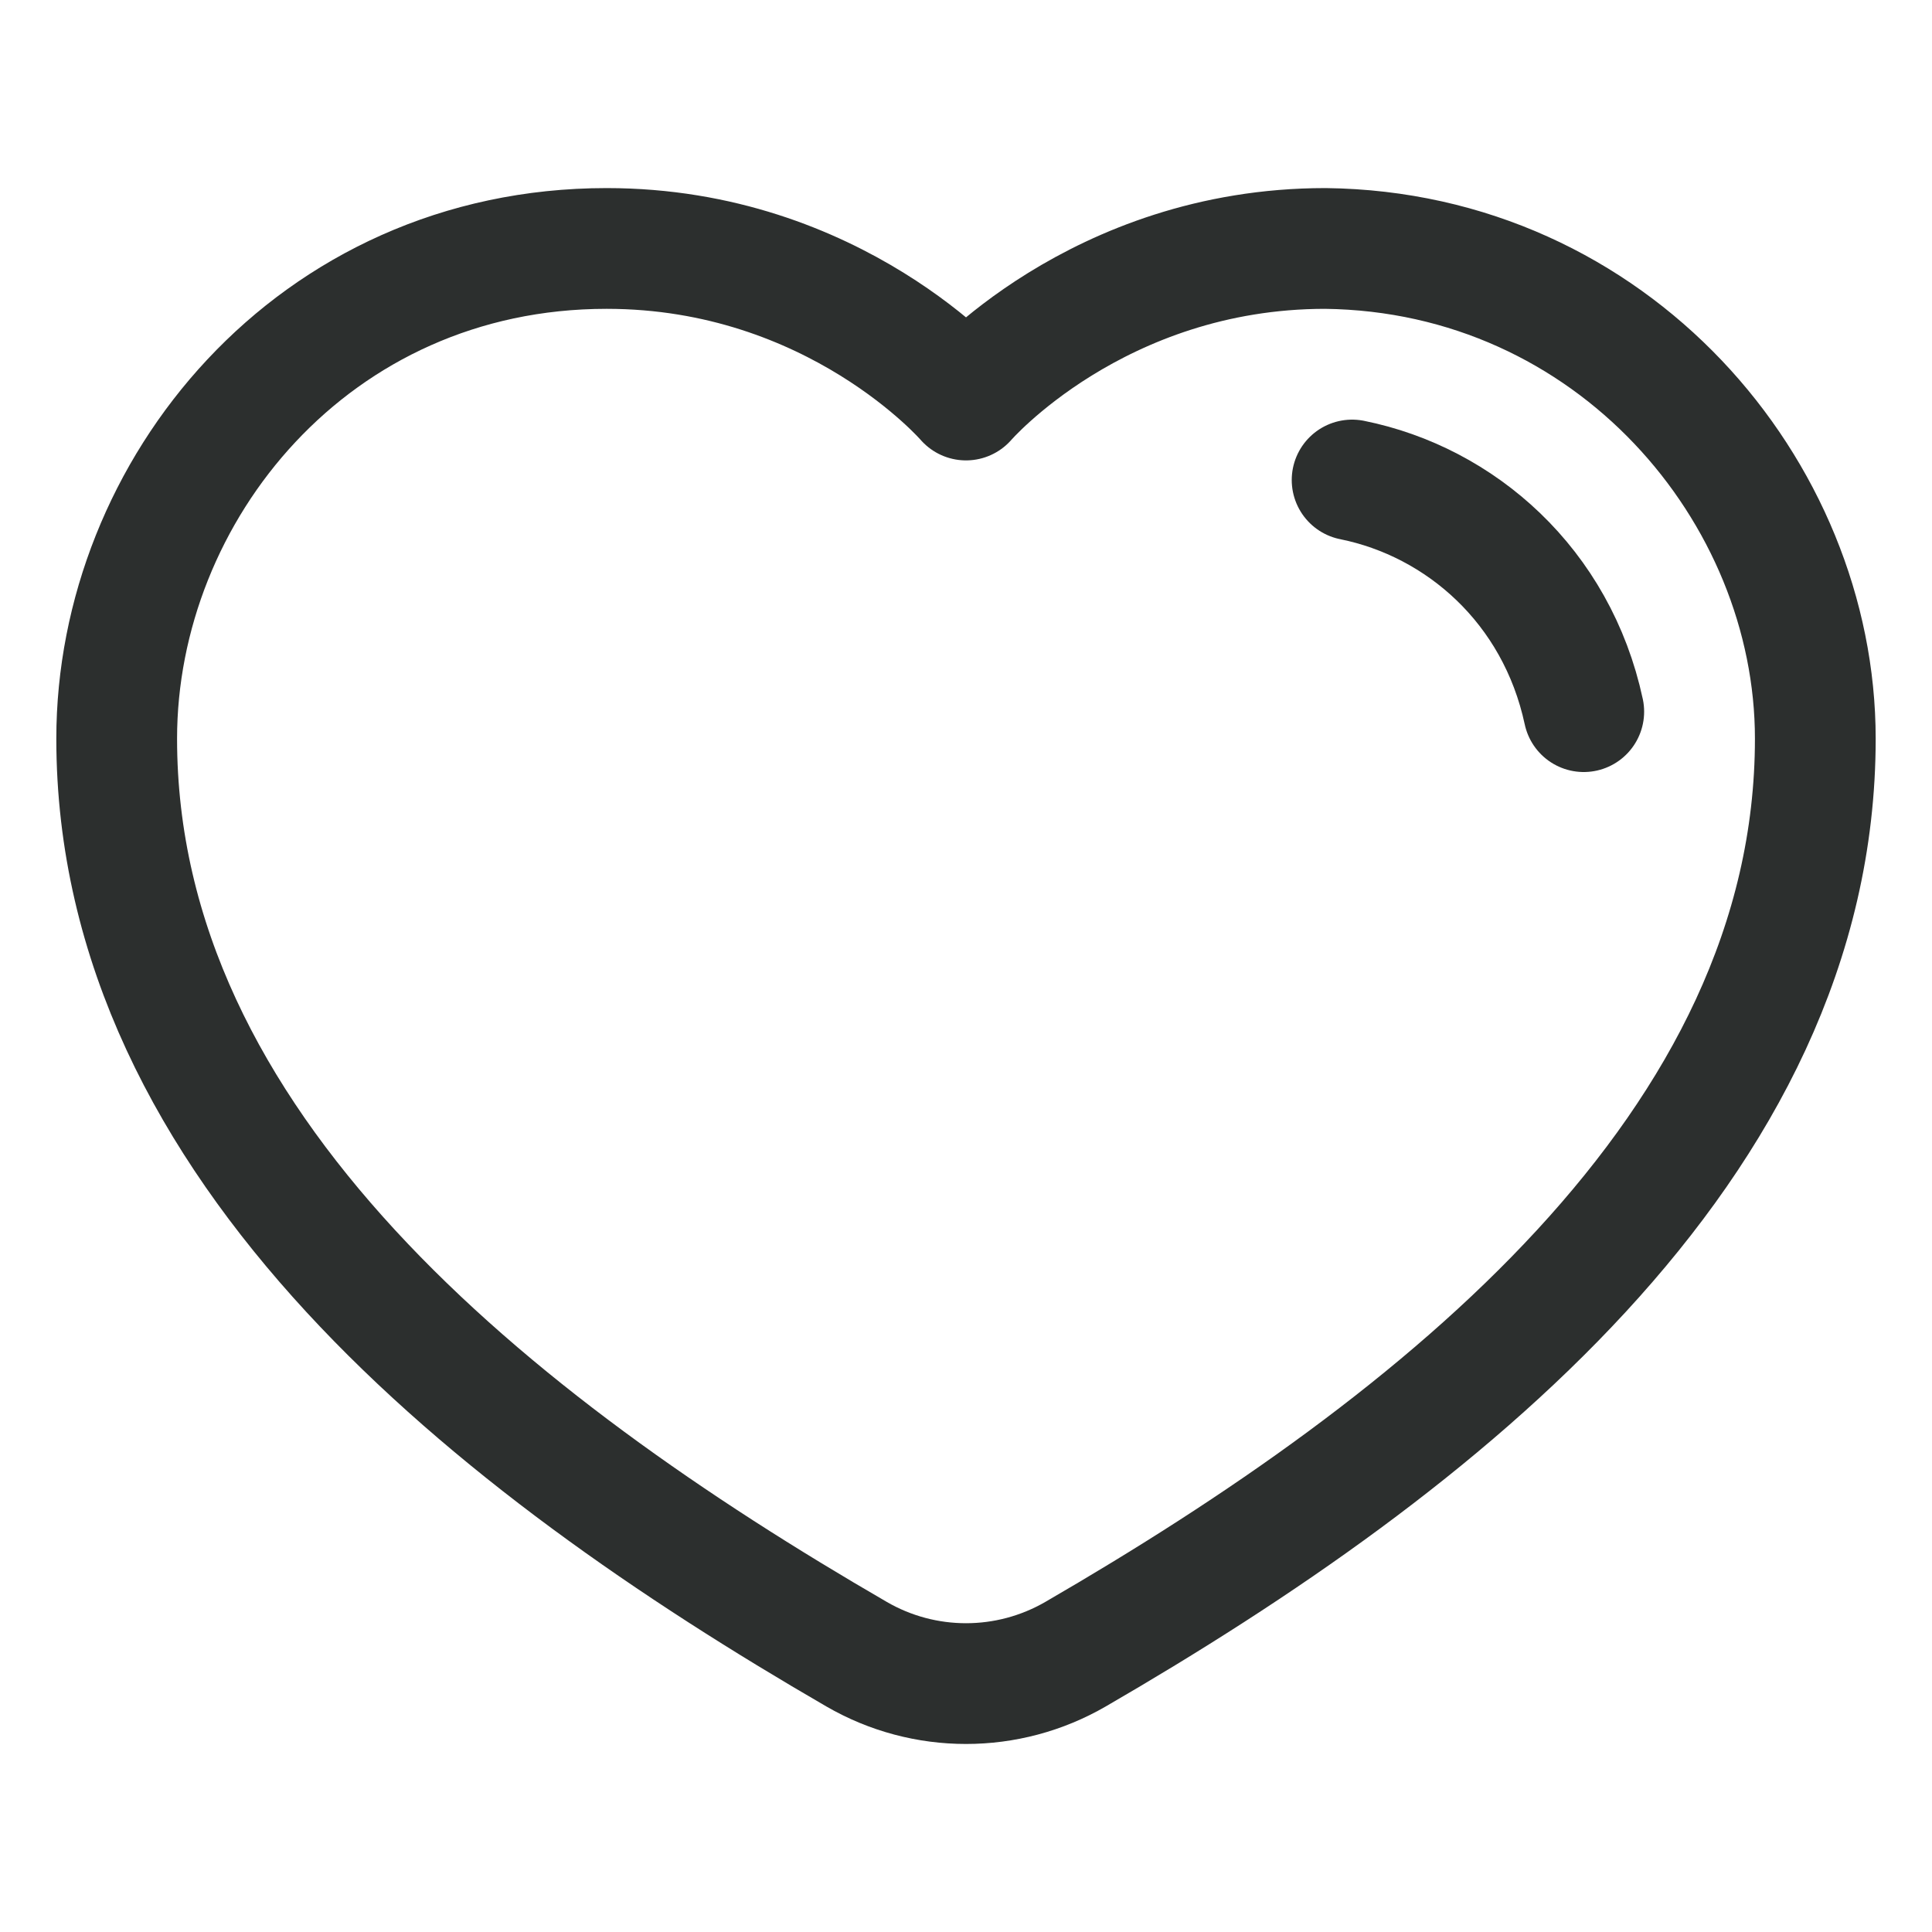 <svg width="20" height="20" viewBox="0 0 20 20" fill="none" xmlns="http://www.w3.org/2000/svg">
<path d="M18.792 7.647C18.792 5.083 16.69 2.607 13.72 2.572C11.353 2.572 10 4.141 10 4.141C10 4.141 8.648 2.572 6.28 2.572C3.237 2.572 1.208 5.083 1.208 7.647C1.208 11.877 5.111 14.949 8.867 17.124C9.568 17.53 10.432 17.53 11.134 17.124C14.889 14.949 18.792 11.877 18.792 7.647Z" stroke="#2C2F2E" stroke-width="1.25" stroke-linejoin="round"></path>
<path d="M16.395 7.367C16.115 6.063 15.118 5.195 13.997 4.969" stroke="#2C2F2E" stroke-width="1.25" stroke-linecap="round" stroke-linejoin="round"></path>
</svg>
